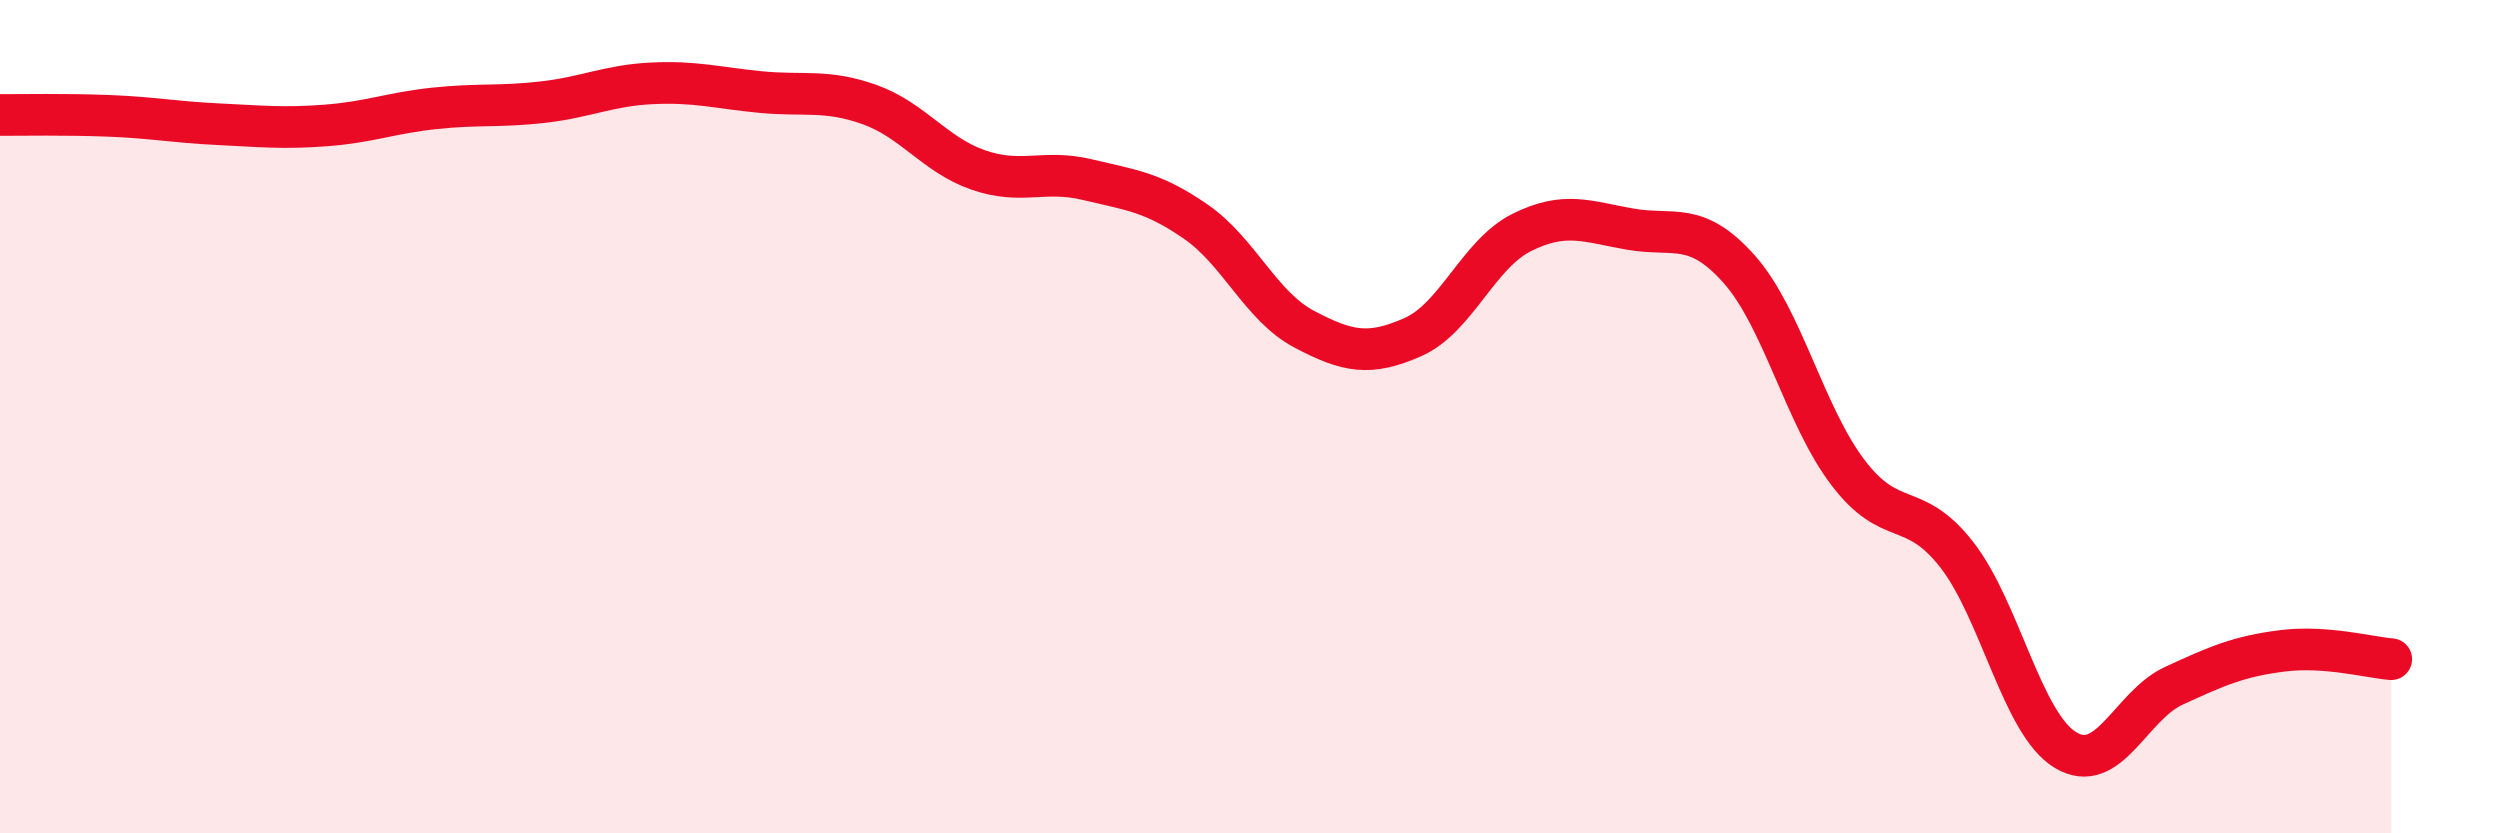 
    <svg width="60" height="20" viewBox="0 0 60 20" xmlns="http://www.w3.org/2000/svg">
      <path
        d="M 0,2.76 C 0.52,2.76 1.57,2.74 2.61,2.78 C 3.65,2.82 4.18,2.93 5.22,2.98 C 6.26,3.03 6.79,3.09 7.83,3.01 C 8.87,2.93 9.39,2.71 10.43,2.6 C 11.47,2.49 12,2.57 13.04,2.45 C 14.08,2.33 14.61,2.05 15.65,2 C 16.69,1.95 17.22,2.11 18.26,2.21 C 19.3,2.31 19.83,2.14 20.87,2.51 C 21.91,2.88 22.44,3.72 23.48,4.08 C 24.52,4.44 25.05,4.06 26.09,4.31 C 27.13,4.56 27.66,4.6 28.7,5.32 C 29.74,6.04 30.26,7.35 31.3,7.9 C 32.34,8.45 32.87,8.55 33.91,8.09 C 34.95,7.63 35.48,6.1 36.52,5.58 C 37.56,5.06 38.09,5.32 39.13,5.5 C 40.17,5.68 40.7,5.29 41.74,6.46 C 42.78,7.63 43.31,9.97 44.35,11.34 C 45.39,12.71 45.92,11.98 46.96,13.31 C 48,14.64 48.53,17.37 49.57,18 C 50.61,18.63 51.13,16.94 52.17,16.46 C 53.21,15.98 53.74,15.75 54.78,15.62 C 55.82,15.49 56.87,15.78 57.39,15.82L57.39 20L0 20Z"
        fill="#EB0A25"
        opacity="0.1"
        stroke-linecap="round"
        stroke-linejoin="round"
      />
      <path
        d="M 0,2.76 C 0.52,2.76 1.57,2.74 2.61,2.78 C 3.65,2.82 4.18,2.93 5.22,2.98 C 6.26,3.03 6.79,3.09 7.83,3.01 C 8.87,2.93 9.39,2.71 10.43,2.6 C 11.47,2.49 12,2.57 13.04,2.45 C 14.08,2.33 14.61,2.05 15.65,2 C 16.69,1.95 17.22,2.11 18.26,2.21 C 19.3,2.31 19.83,2.14 20.87,2.51 C 21.91,2.88 22.44,3.72 23.48,4.08 C 24.52,4.44 25.05,4.06 26.09,4.31 C 27.13,4.56 27.66,4.6 28.7,5.32 C 29.74,6.04 30.26,7.35 31.3,7.9 C 32.34,8.45 32.87,8.55 33.91,8.09 C 34.95,7.63 35.48,6.1 36.52,5.58 C 37.56,5.06 38.09,5.32 39.13,5.5 C 40.17,5.68 40.7,5.29 41.74,6.46 C 42.78,7.63 43.31,9.97 44.35,11.34 C 45.39,12.71 45.92,11.98 46.96,13.31 C 48,14.64 48.53,17.37 49.57,18 C 50.61,18.63 51.13,16.94 52.17,16.46 C 53.21,15.98 53.74,15.75 54.78,15.62 C 55.82,15.49 56.87,15.78 57.39,15.82"
        stroke="#EB0A25"
        stroke-width="1"
        fill="none"
        stroke-linecap="round"
        stroke-linejoin="round"
      />
    </svg>
  